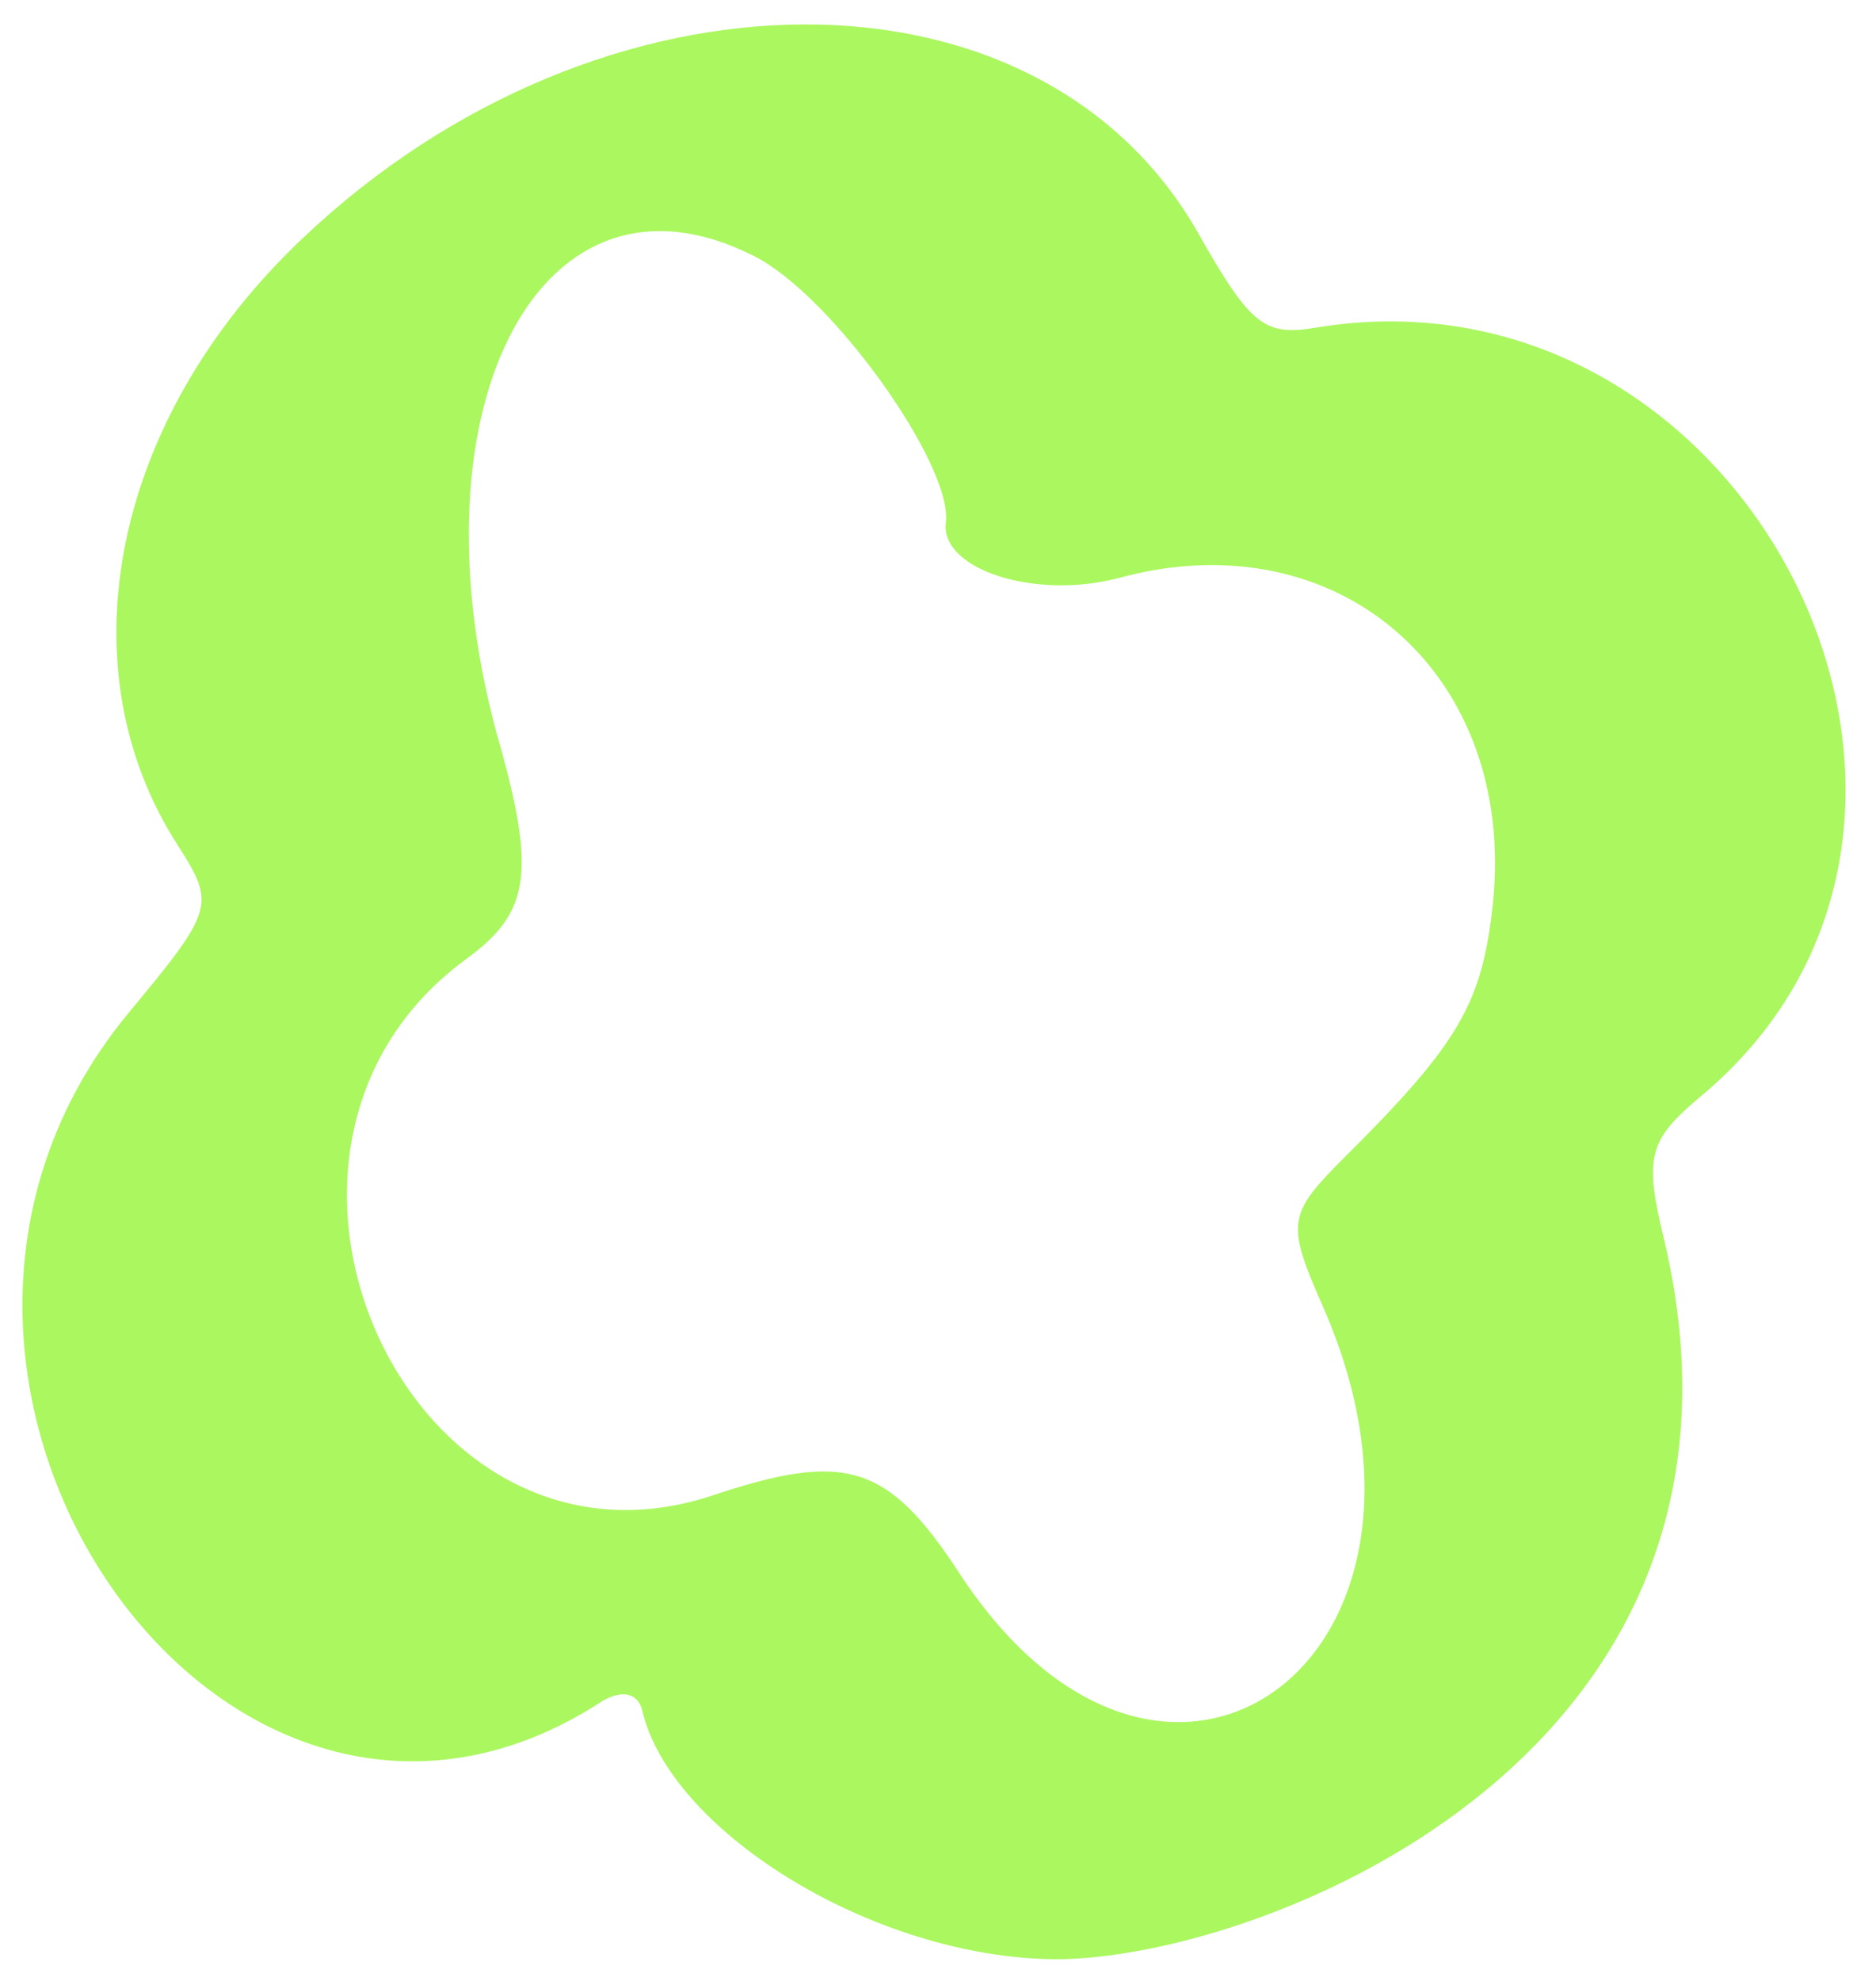 <?xml version="1.0" encoding="UTF-8"?> <svg xmlns="http://www.w3.org/2000/svg" width="54" height="57" viewBox="0 0 54 57" fill="none"><path fill-rule="evenodd" clip-rule="evenodd" d="M8.714 6.854C3.23 12.031 1.795 19.206 5.135 24.35C6.213 26.035 6.15 26.198 3.679 29.173C-4.944 39.643 6.466 56.084 17.358 48.935C17.898 48.63 18.337 48.707 18.479 49.184C19.249 52.624 24.935 56.198 30.071 56.37C35.702 56.593 51.449 50.82 47.911 35.709C47.313 33.273 47.447 32.81 48.976 31.53C58.498 23.567 50.286 7.34 37.847 9.433C36.398 9.666 35.997 9.369 34.497 6.722C29.946 -1.33 17.333 -1.32 8.714 6.854ZM21.688 7.36C23.928 8.466 27.445 13.398 27.225 15.047C27.075 16.394 29.825 17.277 32.236 16.622C38.571 14.918 43.658 19.429 42.972 26.006C42.666 28.839 42.027 29.997 38.74 33.263C37.052 34.95 37.014 35.169 38.082 37.6C42.531 47.722 33.548 54.302 27.633 45.296C25.552 42.095 24.324 41.758 20.499 43.034C11.782 45.921 5.921 33.046 13.438 27.583C15.275 26.236 15.443 25.083 14.287 21.07C11.742 11.596 15.617 4.293 21.688 7.36Z" fill="#ABF75F"></path></svg> 